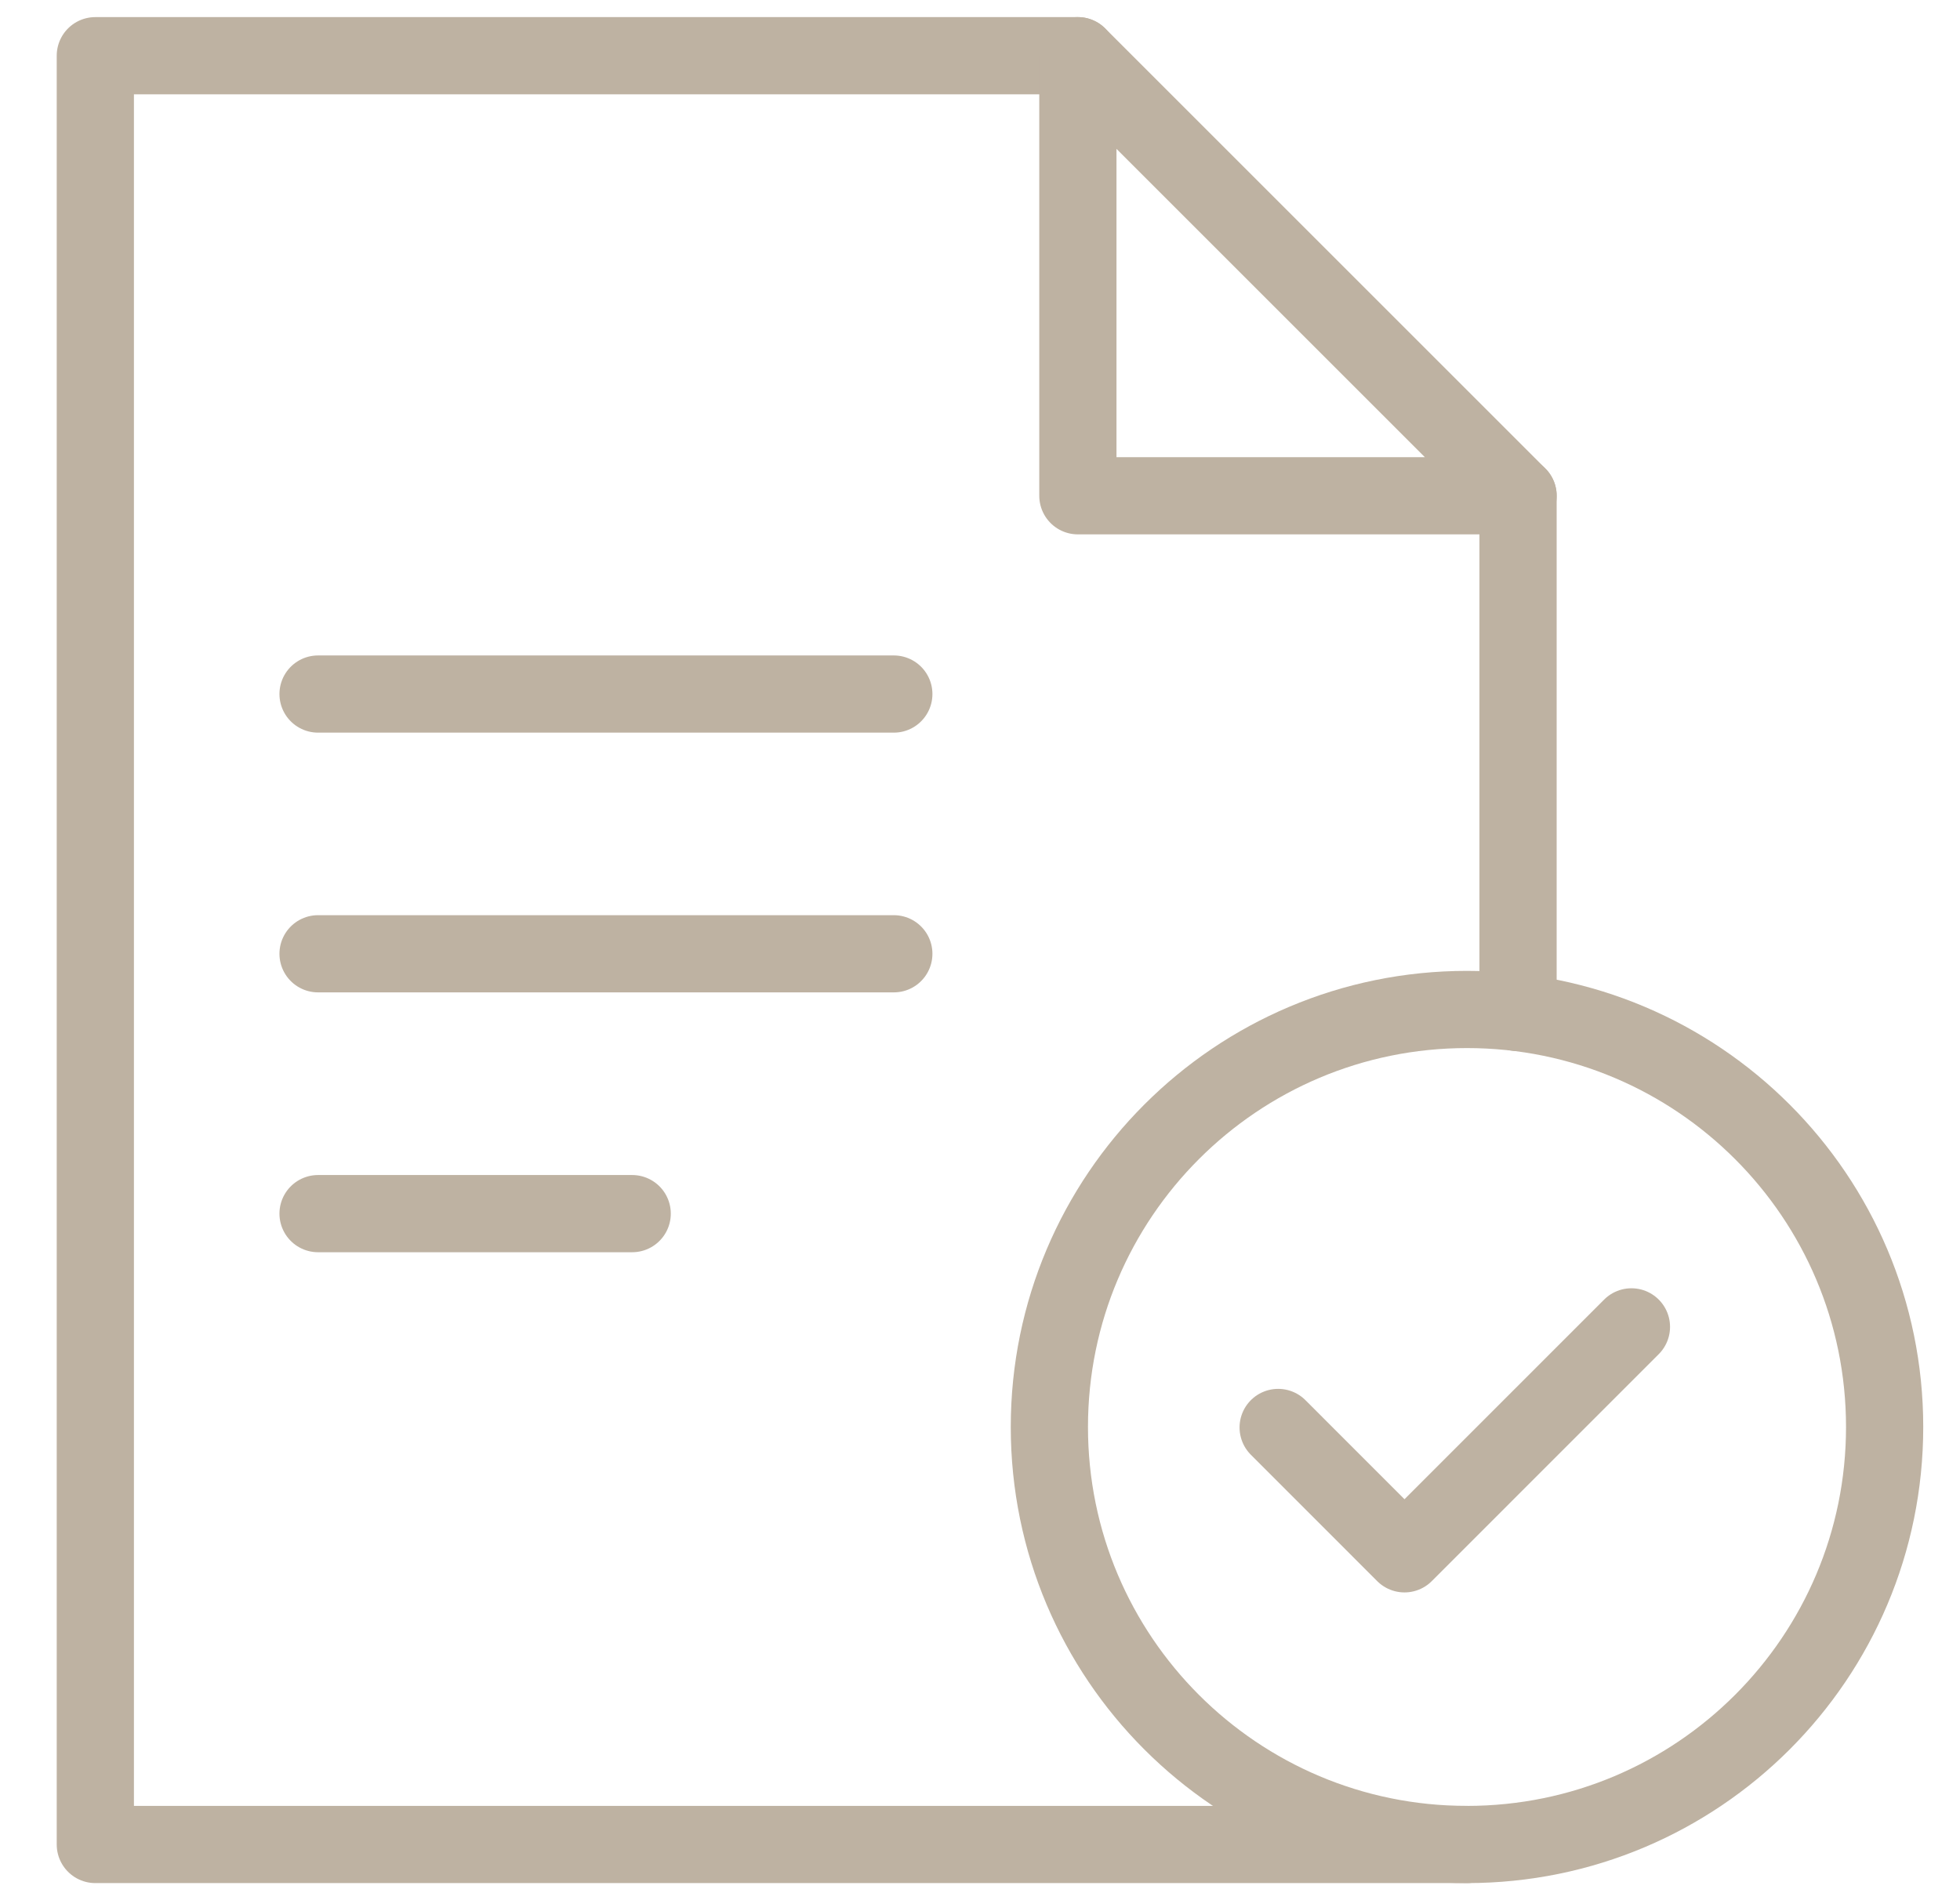 <svg width="33" height="32" viewBox="0 0 33 32" fill="none" xmlns="http://www.w3.org/2000/svg">
<g clip-path="url(#clip0_1485_37763)">
<path d="M18.147 0.938H1.605V31.062H24.699" stroke="#BEB2A2" stroke-width="1.3" stroke-miterlimit="10" stroke-linecap="round" stroke-linejoin="round"/>
<path d="M25.559 8.349V12.829V17.052" stroke="#BEB2A2" stroke-width="1.3" stroke-miterlimit="10" stroke-linecap="round" stroke-linejoin="round"/>
<path d="M18.148 0.938V8.349H25.559L18.148 0.938Z" stroke="#BEB2A2" stroke-width="1.3" stroke-miterlimit="10" stroke-linecap="round" stroke-linejoin="round"/>
<path d="M24.699 31.062C28.583 31.062 31.731 27.915 31.731 24.031C31.731 20.148 28.583 17 24.699 17C20.816 17 17.668 20.148 17.668 24.031C17.668 27.915 20.816 31.062 24.699 31.062Z" stroke="#BEB2A2" stroke-width="1.3" stroke-miterlimit="10" stroke-linecap="round" stroke-linejoin="round"/>
<path d="M21.52 24.039L23.647 26.167L27.468 22.345" stroke="#BEB2A2" stroke-width="1.3" stroke-miterlimit="10" stroke-linecap="round" stroke-linejoin="round"/>
<path d="M5.355 20.438H10.644" stroke="#BEB2A2" stroke-width="1.3" stroke-miterlimit="10" stroke-linecap="round" stroke-linejoin="round"/>
<path d="M5.355 16.062H15.049" stroke="#BEB2A2" stroke-width="1.3" stroke-miterlimit="10" stroke-linecap="round" stroke-linejoin="round"/>
<path d="M5.355 11.688H15.049" stroke="#BEB2A2" stroke-width="1.3" stroke-miterlimit="10" stroke-linecap="round" stroke-linejoin="round"/>
</g>
<defs>
<clipPath id="clip0_1485_37763">
<rect width="32" height="32" fill="white" transform="translate(0.668)"/>
</clipPath>
</defs>
</svg>
